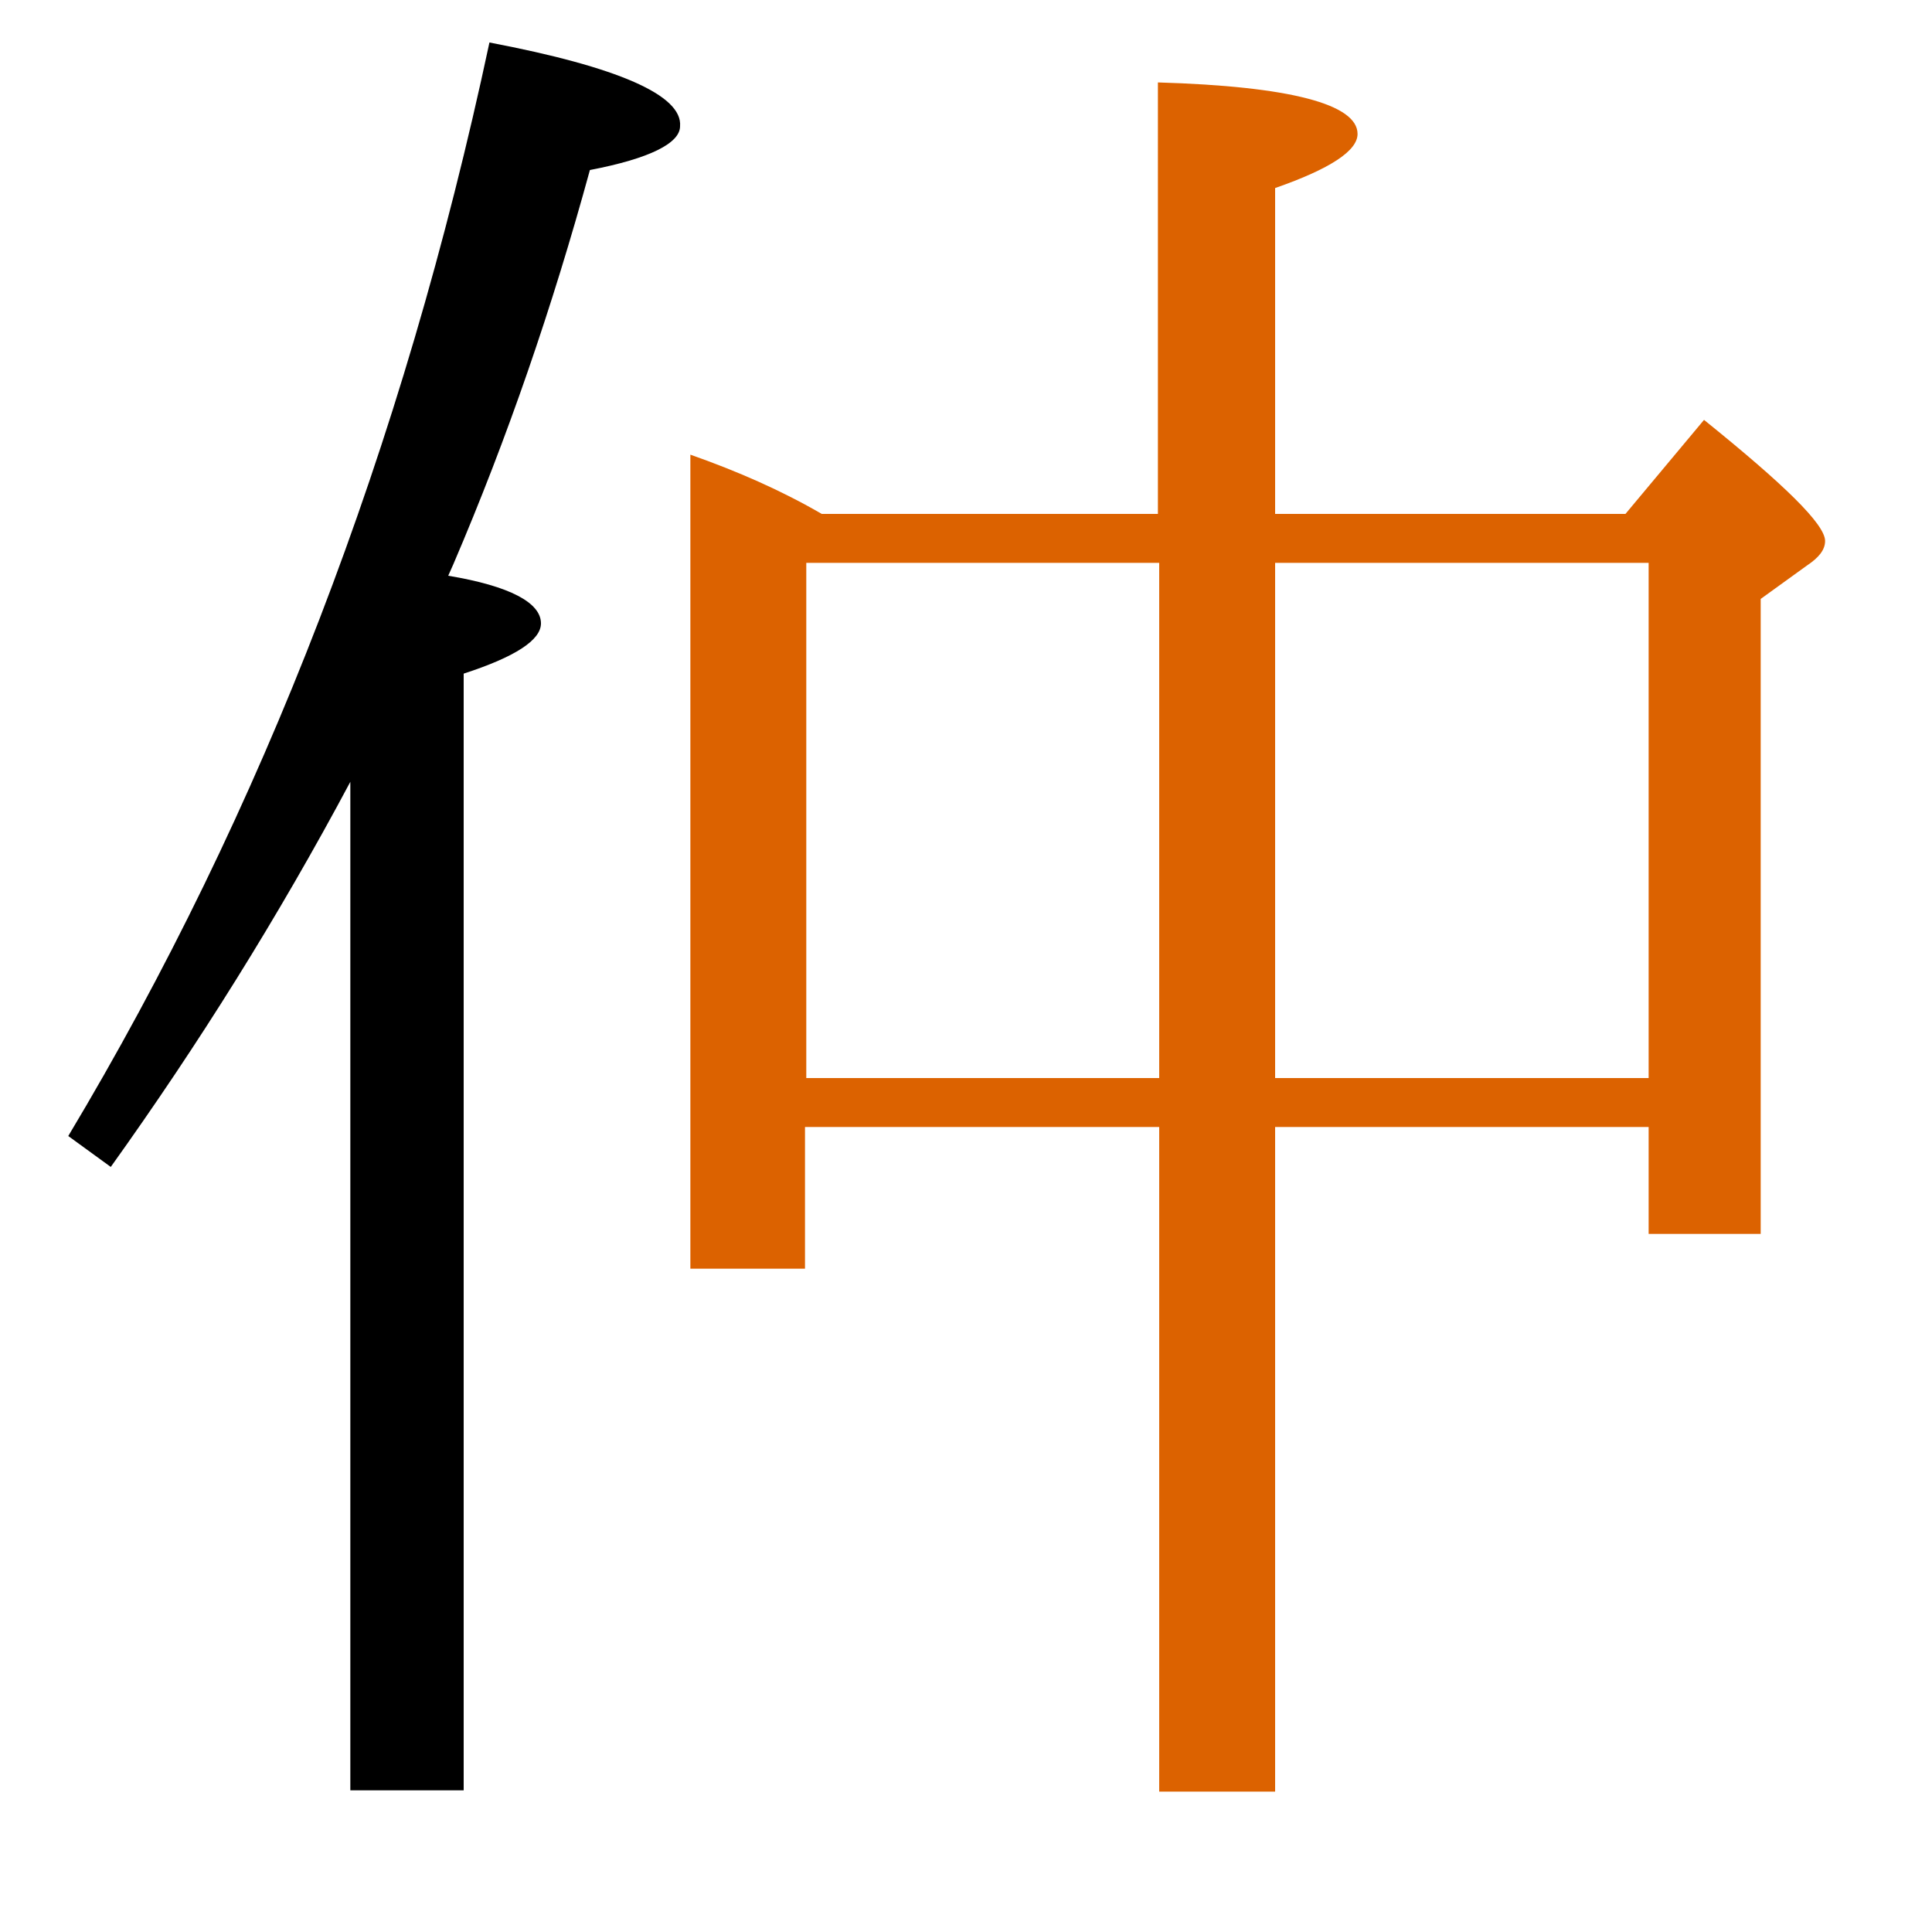 <?xml version="1.0" encoding="utf-8"?>
<!-- Generator: Adobe Illustrator 19.0.0, SVG Export Plug-In . SVG Version: 6.00 Build 0)  -->
<svg version="1.1" id="圖層_1" xmlns="http://www.w3.org/2000/svg" xmlns:xlink="http://www.w3.org/1999/xlink" x="0px" y="0px"
	 viewBox="45 -33.8 150 150" style="enable-background:new 45 -33.8 150 150;" xml:space="preserve">
<style type="text/css">
	.st0{enable-background:new    ;}
	.st1{fill:#DC6200;}
</style>
<g class="st0">
	<path d="M83-30.5C76.3,0.9,65.4,29.2,50.3,54.4l3.3,2.4c6.8-9.5,13-19.4,18.6-29.9v78.3H81V18.5c4-1.3,6-2.6,6-3.9
		c0-1.6-2.4-2.9-7.2-3.7l0.4-0.9c4.2-9.8,7.7-20,10.6-30.6c4.7-0.9,7-2.1,7-3.4C98-26.4,93-28.6,83-30.5z"/>
	<path class="st1" d="M177.3-1.2l-6.1,7.3H144v-25.3c4.3-1.5,6.4-2.9,6.4-4.2c0-2.3-5.2-3.7-15.5-4V6.1h-26.1
		c-3.1-1.8-6.5-3.3-10.2-4.6v63.2h8.9V53.7H135v51.6h9V53.7H173v8.3h8.7V12.7l3.6-2.6c0.9-0.6,1.4-1.2,1.4-1.9
		C186.7,6.9,183.5,3.8,177.3-1.2z M135,49.9h-27.4V9.9H135V49.9z M173,49.9H144V9.9H173V49.9z"/>
</g>
</svg>
